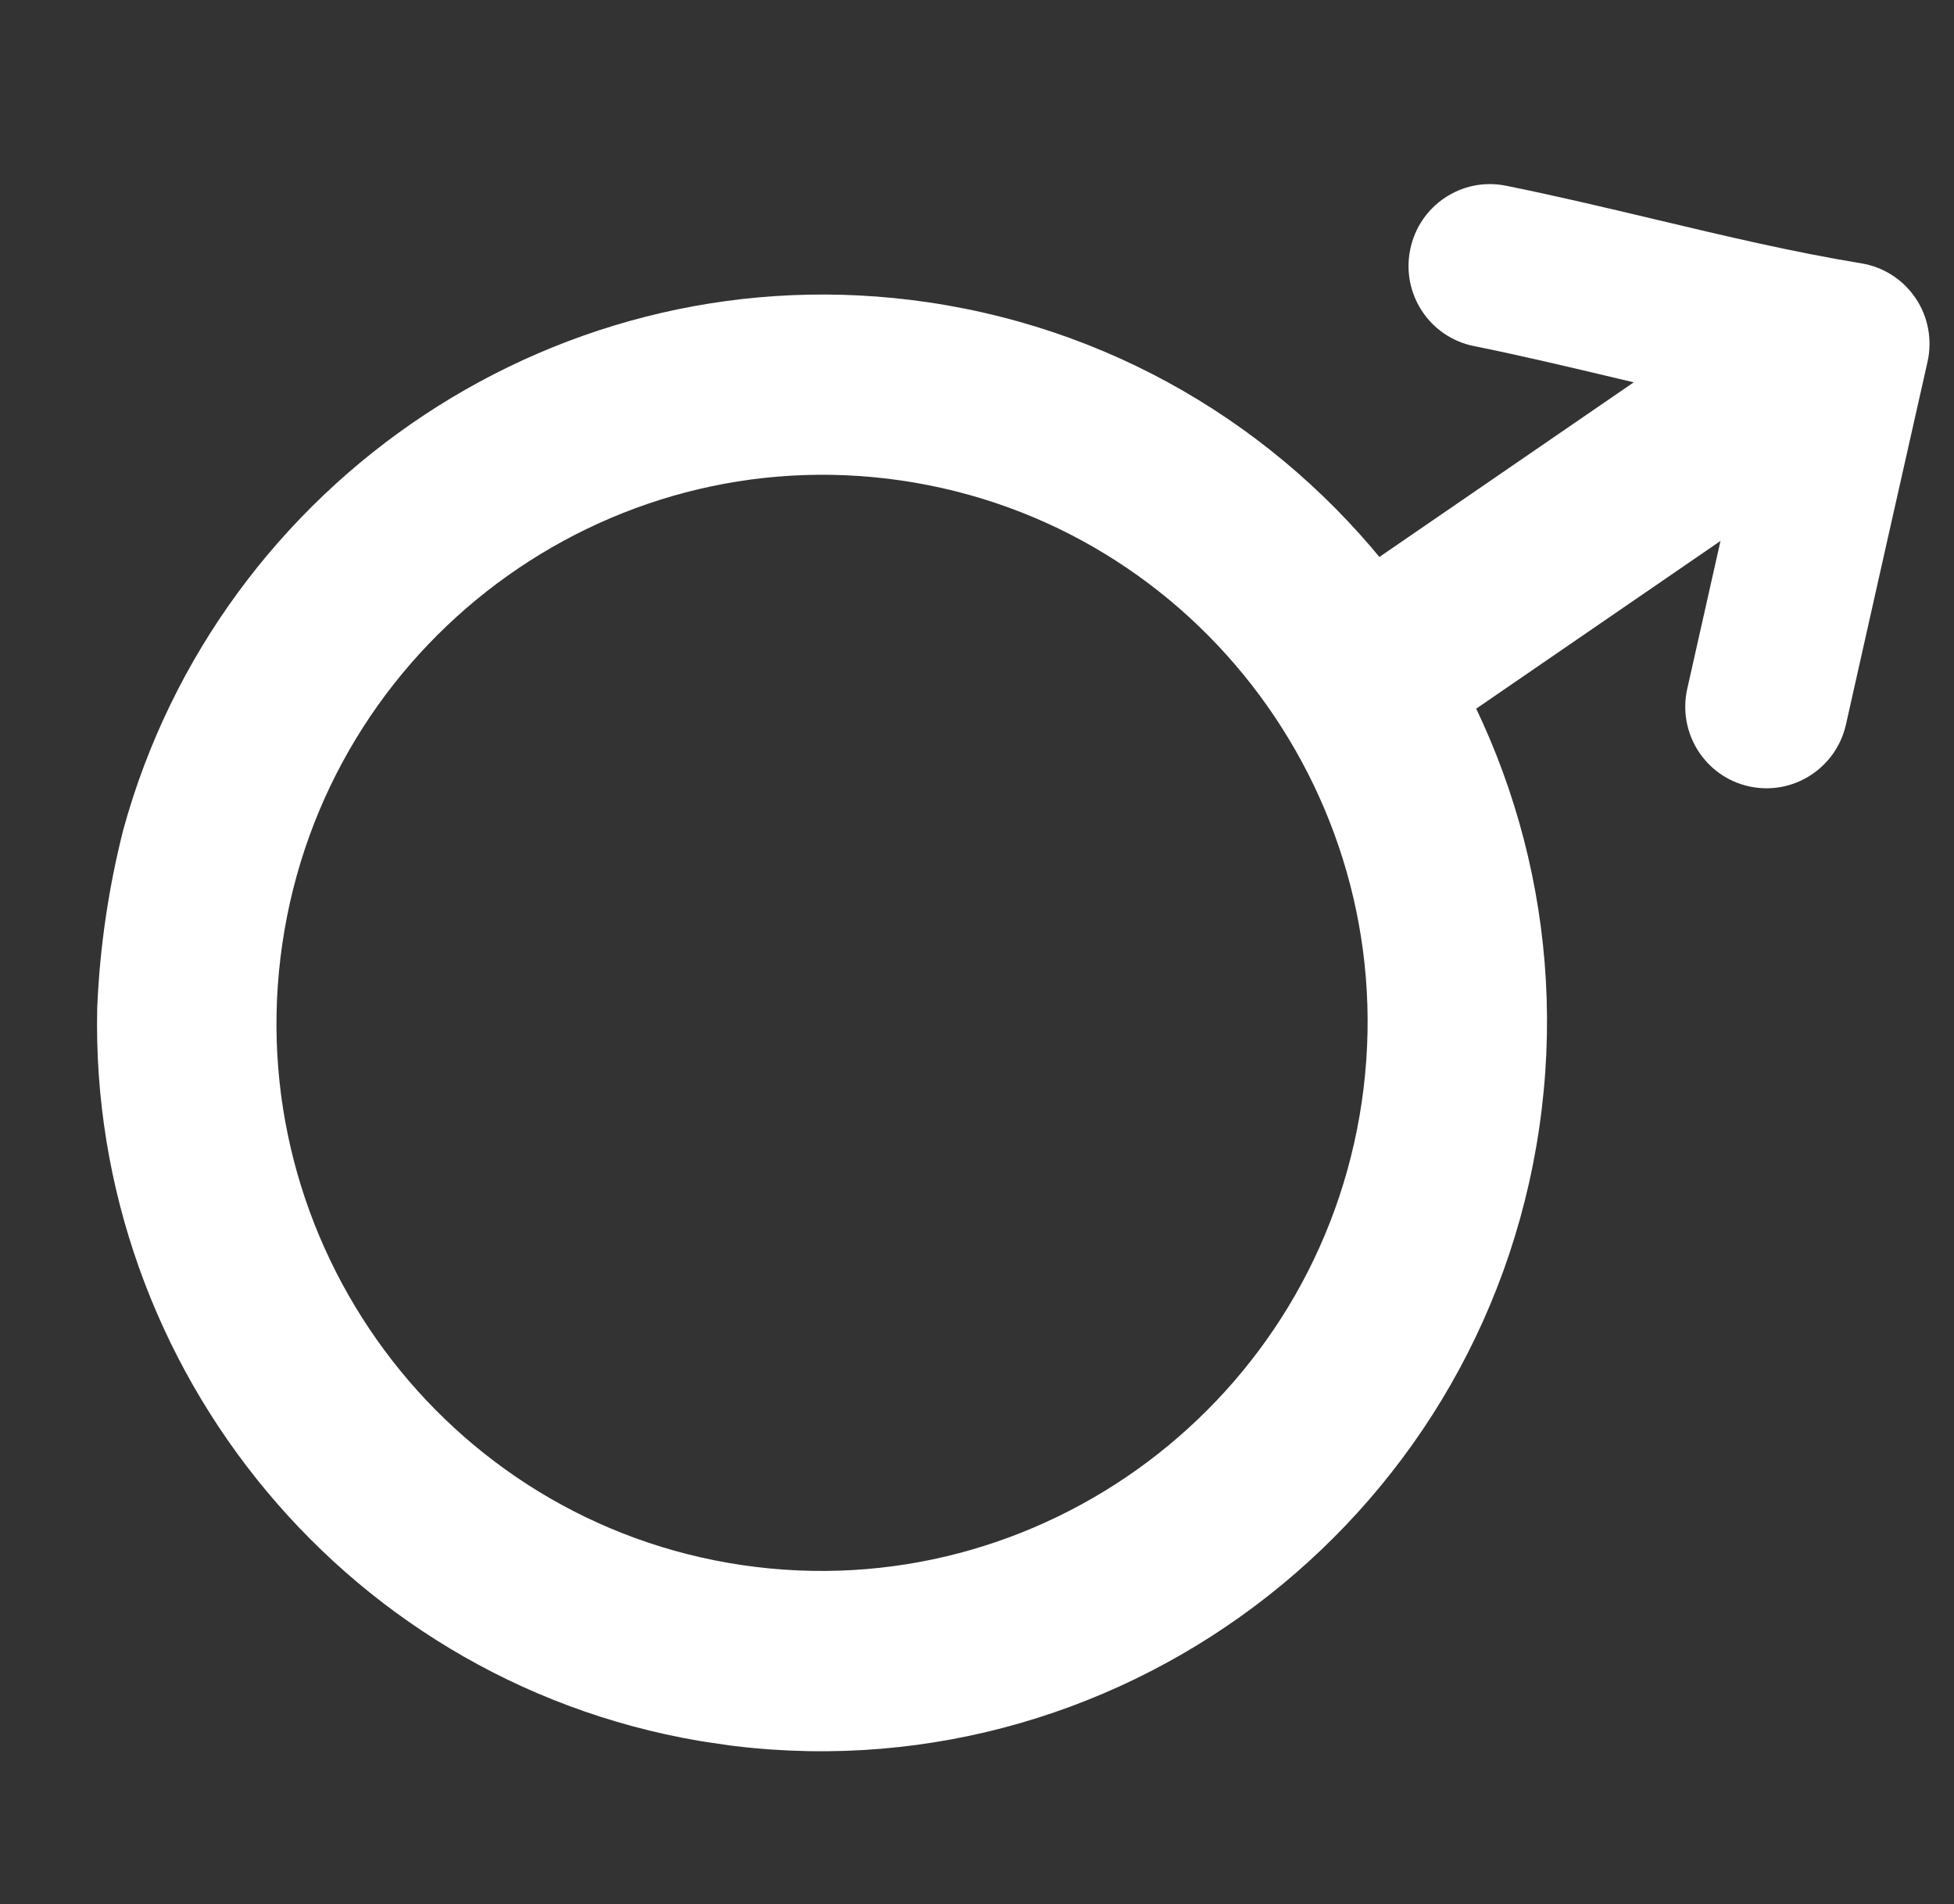 <svg width="118" height="115" viewBox="0 0 118 115" fill="none" xmlns="http://www.w3.org/2000/svg">
<rect x="0" y="0" width="118" height="115" fill="#333333" stroke="none"/>
<g clip-path="url(#clip0_618_18)">
<path d="M92.952 68.119C96.47 44.123 79.904 21.753 56.023 18.251C33.955 15.015 13.25 29.005 7.451 50.083C6.552 53.62 6.026 57.21 5.871 60.855C5.371 82.707 21.192 102.057 43.261 105.293C67.142 108.787 89.433 92.114 92.952 68.119ZM17.05 56.989C19.698 38.933 36.471 26.384 54.445 29.02C72.414 31.654 84.883 48.487 82.235 66.547C79.587 84.607 62.814 97.152 44.841 94.517C26.867 91.881 14.403 75.045 17.05 56.989Z" fill="white"/>
<path d="M78.647 36.828L84.601 45.916L112.554 26.724C115.024 25.02 115.651 21.631 113.962 19.157C112.268 16.681 108.896 16.052 106.431 17.753L78.647 36.828Z" fill="white"/>
<path d="M102.528 45.307C101.858 44.239 101.594 42.917 101.892 41.591C103.174 35.873 104.436 30.264 105.694 24.681C102.973 24.11 100.291 23.473 97.667 22.853C94.82 22.177 91.876 21.476 88.996 20.896C86.337 20.357 84.618 17.754 85.158 15.083C85.692 12.406 88.285 10.675 90.948 11.216C93.987 11.83 97.013 12.55 99.94 13.245C104.223 14.263 108.269 15.223 112.412 15.905C113.747 16.123 114.931 16.888 115.686 18.013C116.442 19.134 116.699 20.531 116.4 21.857C114.769 29.092 113.139 36.324 111.477 43.745C110.882 46.405 108.253 48.078 105.606 47.484C104.279 47.188 103.202 46.375 102.528 45.307Z" fill="white"/>
</g>
<defs>
<clipPath id="clip0_618_18">
<rect width="100" height="104" fill="white" transform="translate(117.408 15.088) rotate(98.342)"/>
</clipPath>
</defs>
</svg>

